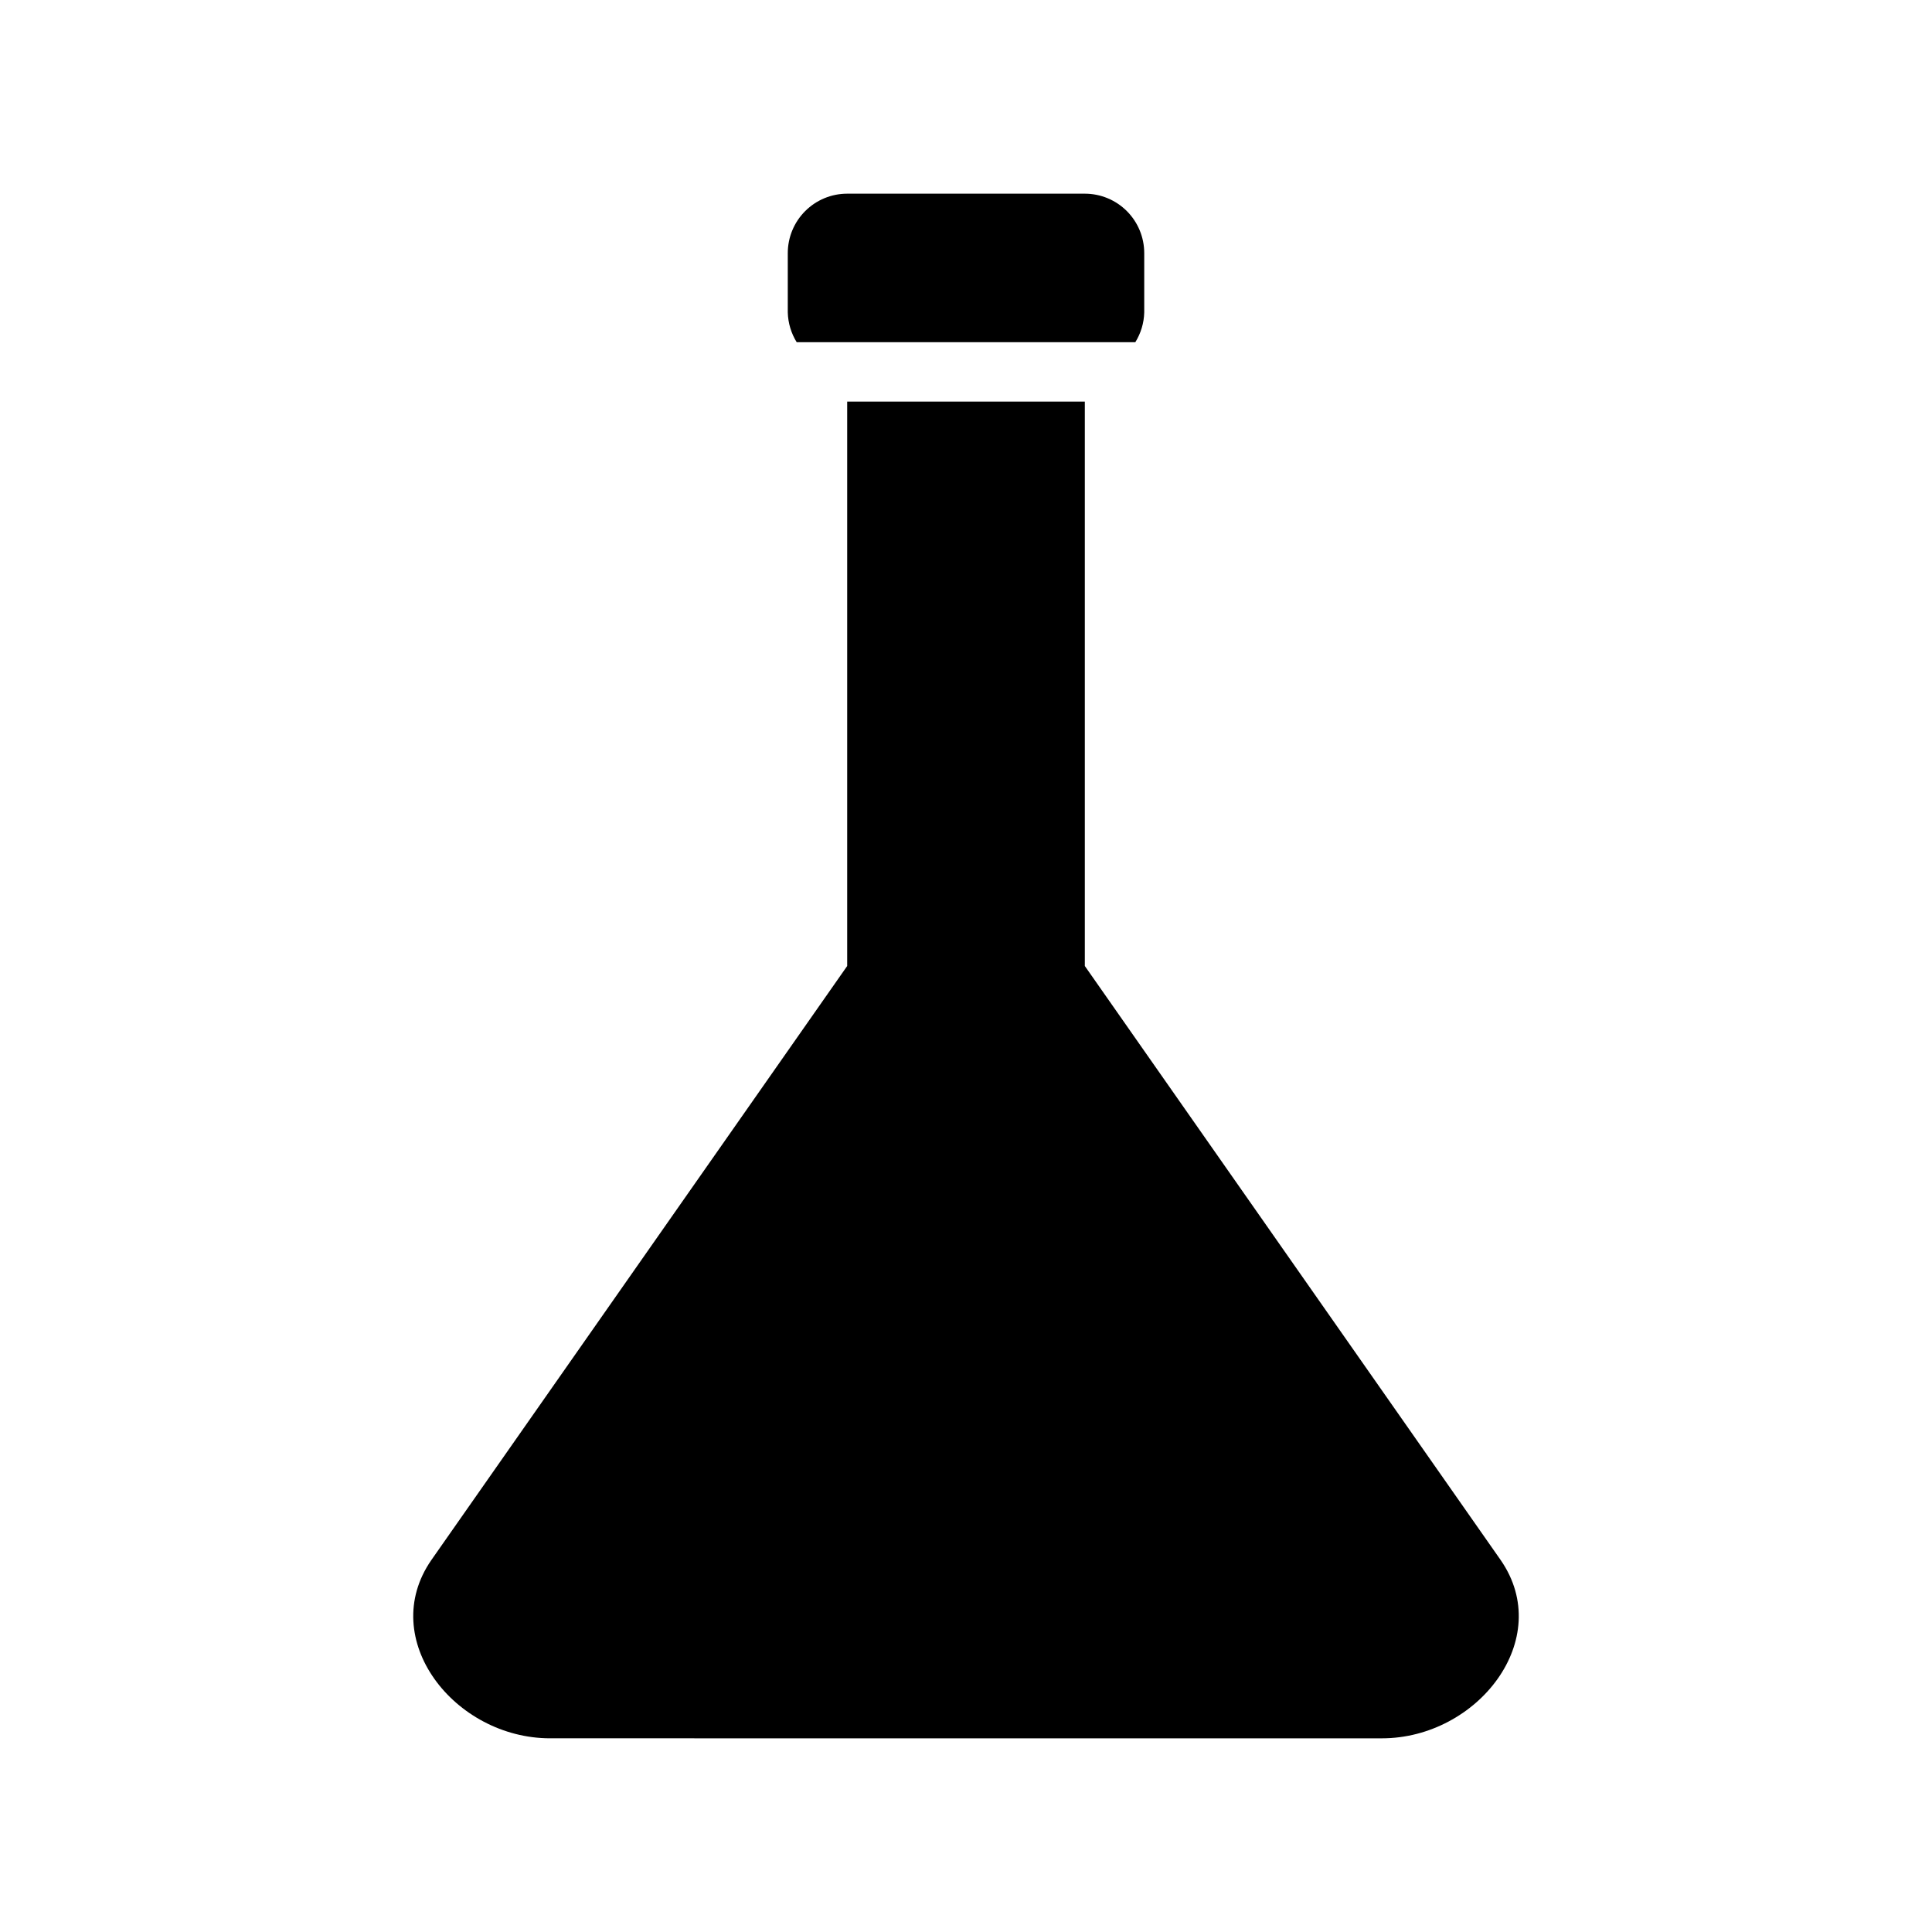 <?xml version="1.0" encoding="UTF-8"?>
<!-- Uploaded to: SVG Repo, www.svgrepo.com, Generator: SVG Repo Mixer Tools -->
<svg fill="#000000" width="800px" height="800px" version="1.1" viewBox="144 144 512 512" xmlns="http://www.w3.org/2000/svg">
 <g>
  <path d="m444.87 234.69c1.473-2.371 2.289-5.086 2.363-7.875v-15.742c0-4.176-1.66-8.18-4.609-11.133-2.953-2.953-6.957-4.613-11.133-4.613h-62.977c-4.176 0-8.18 1.66-11.133 4.613s-4.613 6.957-4.613 11.133v15.742c0.078 2.789 0.891 5.504 2.363 7.875z"/>
  <path d="m541.7 557.44-110.21-157.44v-149.57h-62.977v149.57l-110.21 157.44c-14.484 20.941 6.141 47.23 31.488 47.23l220.42 0.004c25.348 0 45.973-26.293 31.488-47.234z"/>
 </g>
</svg>
